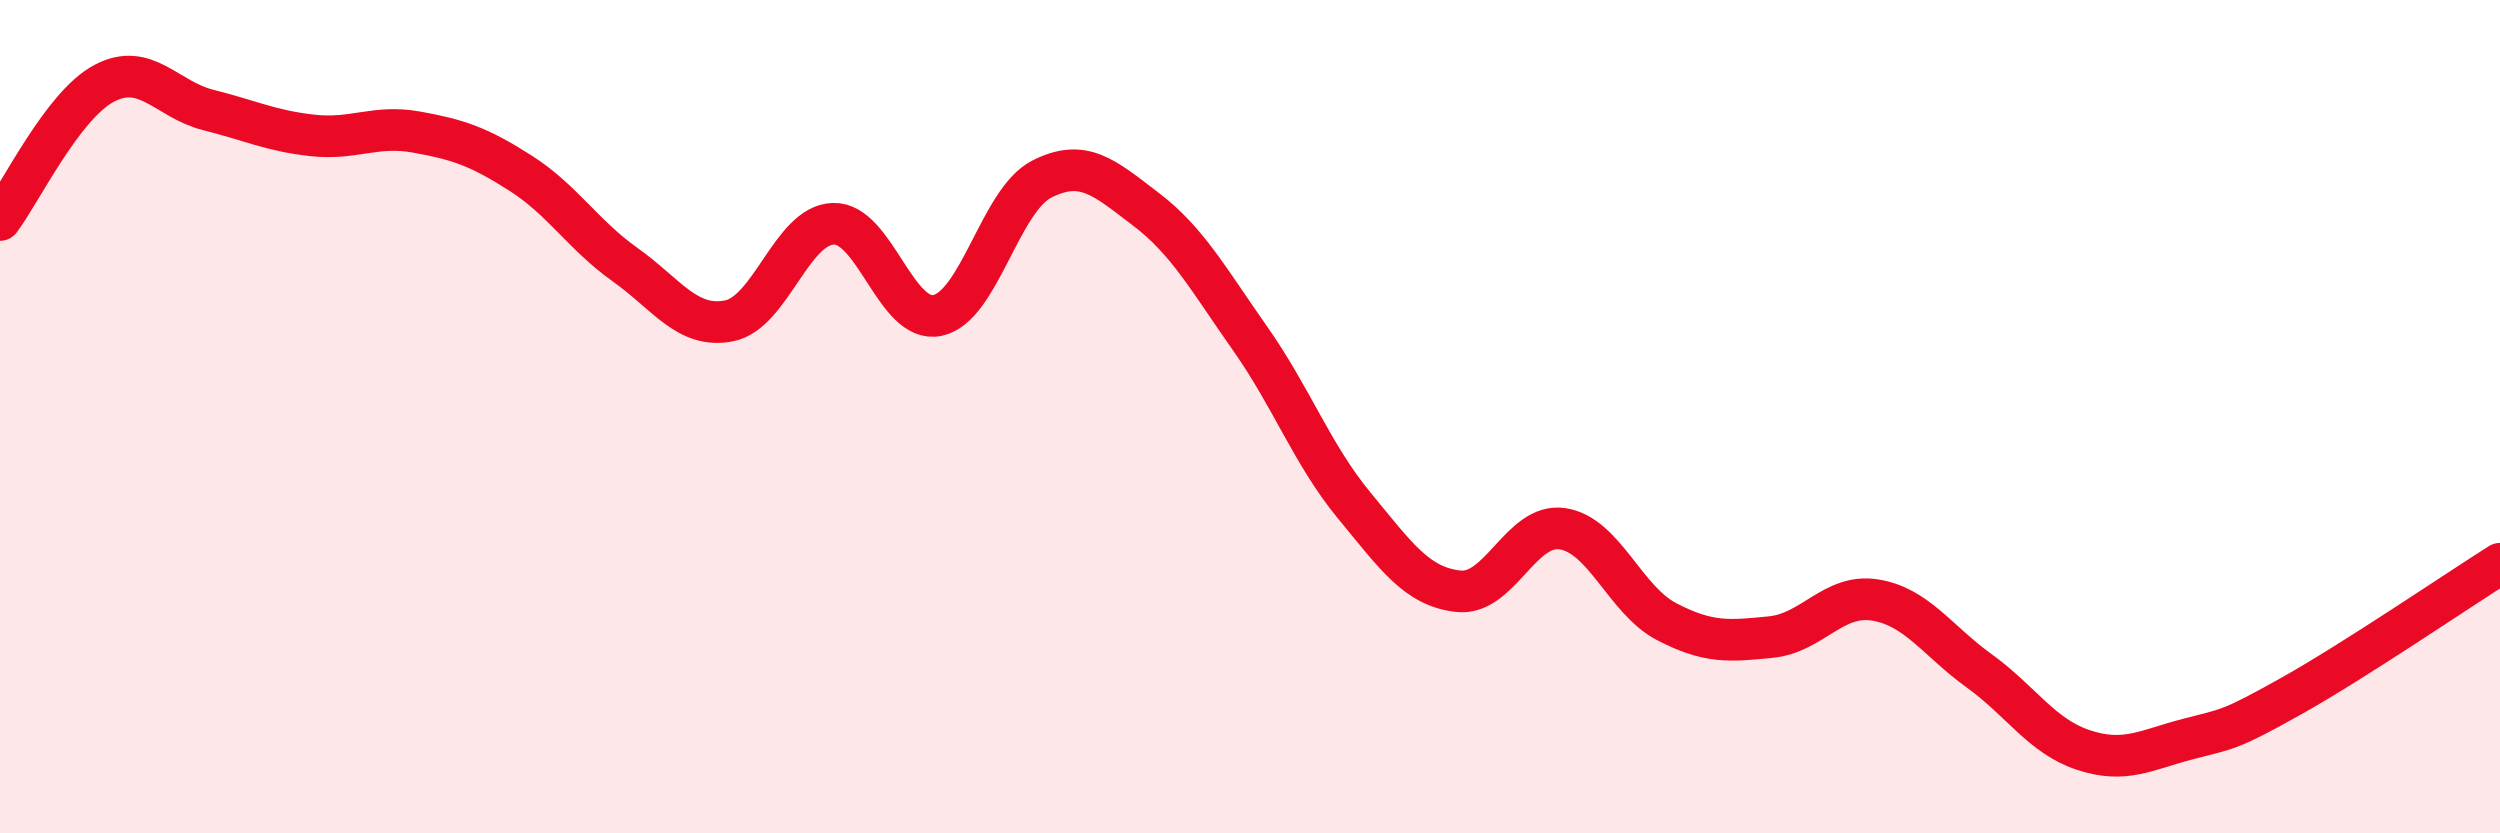 
    <svg width="60" height="20" viewBox="0 0 60 20" xmlns="http://www.w3.org/2000/svg">
      <path
        d="M 0,5.28 C 0.5,4.62 1.5,2.53 2.5,2 C 3.5,1.47 4,2.39 5,2.64 C 6,2.89 6.5,3.14 7.5,3.25 C 8.5,3.36 9,2.99 10,3.17 C 11,3.35 11.5,3.52 12.5,4.16 C 13.5,4.8 14,5.64 15,6.35 C 16,7.06 16.5,7.9 17.5,7.7 C 18.5,7.5 19,5.4 20,5.37 C 21,5.34 21.5,7.78 22.5,7.57 C 23.5,7.36 24,4.81 25,4.3 C 26,3.79 26.5,4.26 27.5,5.02 C 28.5,5.78 29,6.7 30,8.12 C 31,9.54 31.5,10.92 32.5,12.13 C 33.5,13.34 34,14.08 35,14.19 C 36,14.3 36.5,12.54 37.5,12.69 C 38.5,12.84 39,14.4 40,14.92 C 41,15.44 41.5,15.39 42.5,15.29 C 43.5,15.19 44,14.24 45,14.4 C 46,14.56 46.5,15.38 47.5,16.1 C 48.5,16.82 49,17.67 50,18 C 51,18.33 51.5,18 52.5,17.74 C 53.5,17.48 53.5,17.54 55,16.7 C 56.5,15.86 59,14.16 60,13.53L60 20L0 20Z"
        fill="#EB0A25"
        opacity="0.1"
        stroke-linecap="round"
        stroke-linejoin="round"
      />
      <path
        d="M 0,5.28 C 0.5,4.62 1.5,2.53 2.5,2 C 3.5,1.47 4,2.39 5,2.64 C 6,2.89 6.5,3.14 7.5,3.25 C 8.5,3.36 9,2.99 10,3.17 C 11,3.35 11.5,3.52 12.5,4.16 C 13.5,4.8 14,5.64 15,6.35 C 16,7.06 16.5,7.9 17.5,7.7 C 18.5,7.5 19,5.4 20,5.37 C 21,5.34 21.5,7.78 22.5,7.57 C 23.5,7.36 24,4.81 25,4.3 C 26,3.79 26.5,4.26 27.5,5.02 C 28.5,5.78 29,6.7 30,8.12 C 31,9.54 31.5,10.92 32.5,12.13 C 33.5,13.34 34,14.08 35,14.19 C 36,14.3 36.5,12.54 37.5,12.69 C 38.5,12.84 39,14.4 40,14.92 C 41,15.44 41.5,15.39 42.5,15.29 C 43.5,15.19 44,14.24 45,14.4 C 46,14.56 46.5,15.38 47.5,16.1 C 48.5,16.82 49,17.67 50,18 C 51,18.33 51.5,18 52.5,17.74 C 53.5,17.48 53.5,17.54 55,16.7 C 56.5,15.86 59,14.16 60,13.53"
        stroke="#EB0A25"
        stroke-width="1"
        fill="none"
        stroke-linecap="round"
        stroke-linejoin="round"
      />
    </svg>
  